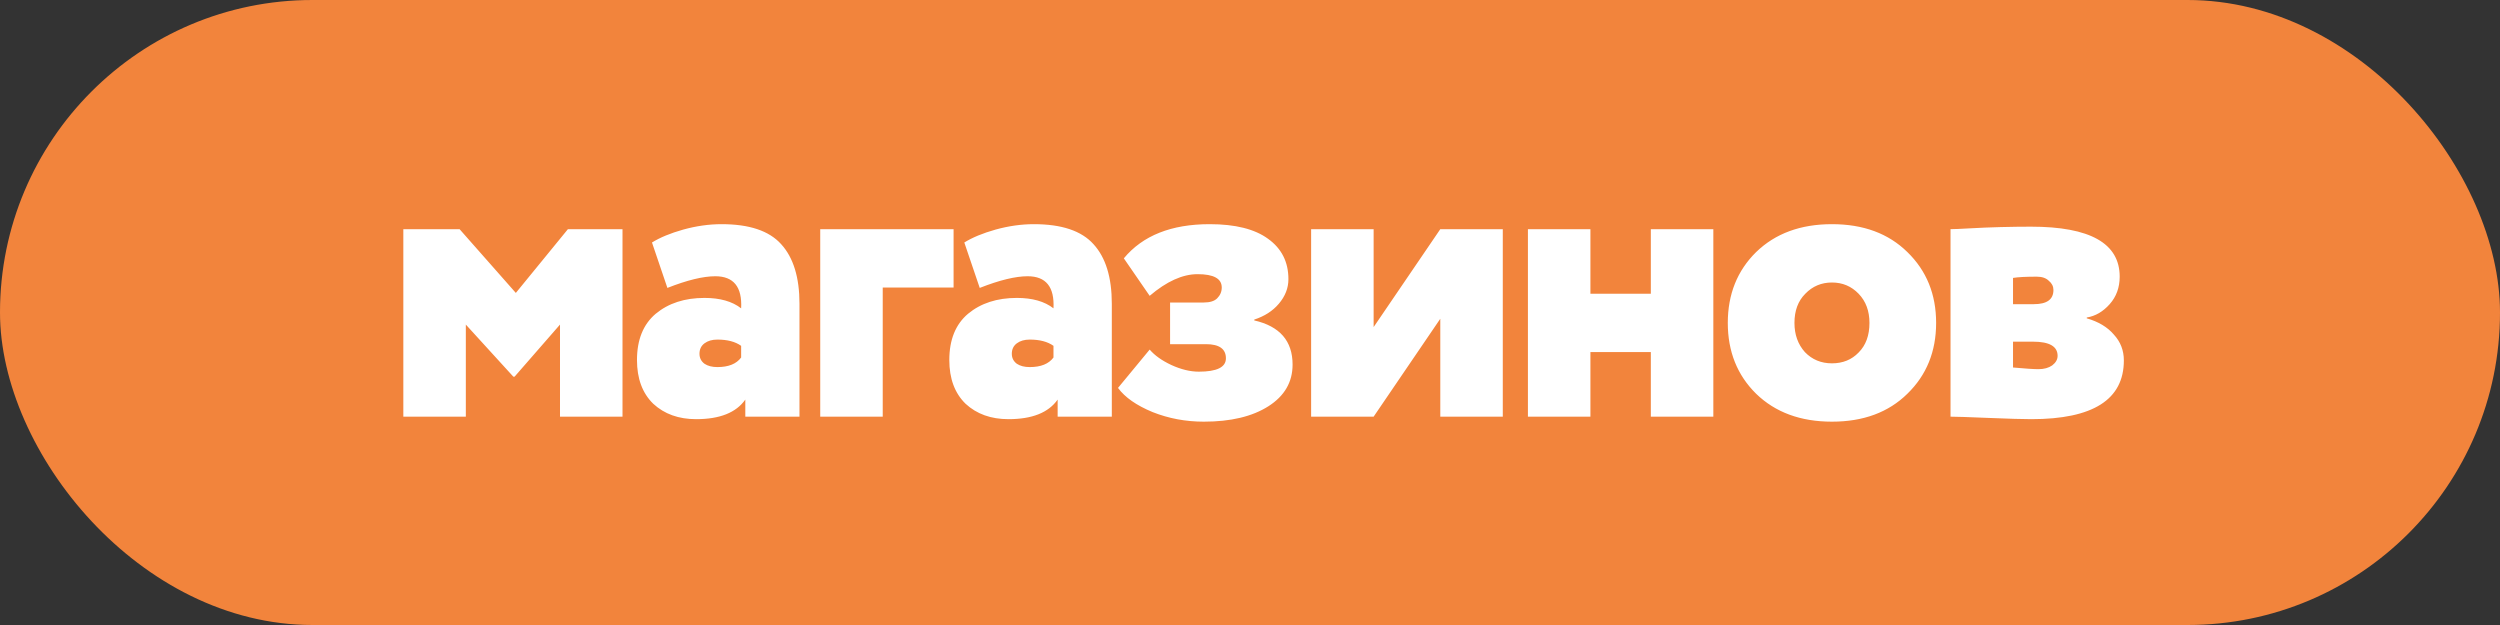 <?xml version="1.0" encoding="UTF-8"?> <svg xmlns="http://www.w3.org/2000/svg" width="120" height="30" viewBox="0 0 120 30" fill="none"><rect x="0" y="0" width="120" height="30" fill="#333333" stroke="none"/><rect width="120" height="30" rx="15" fill="#F2843C"></rect><path d="M19.36 20V11H22.06L24.76 14.06L27.26 11H29.88V20H26.88V15.58L24.7 18.08H24.64L22.36 15.58V20H19.36ZM32.035 13.82L31.295 11.64C31.681 11.4 32.181 11.193 32.795 11.02C33.421 10.847 34.035 10.76 34.635 10.76C35.968 10.76 36.921 11.08 37.495 11.72C38.081 12.36 38.375 13.313 38.375 14.58V20H35.775V19.18C35.335 19.807 34.548 20.12 33.415 20.12C32.575 20.12 31.888 19.873 31.355 19.38C30.835 18.873 30.575 18.173 30.575 17.28C30.575 16.307 30.875 15.567 31.475 15.06C32.088 14.553 32.868 14.3 33.815 14.3C34.561 14.3 35.148 14.467 35.575 14.8C35.628 13.773 35.215 13.26 34.335 13.26C33.748 13.26 32.981 13.447 32.035 13.82ZM34.435 17.62C34.968 17.62 35.348 17.467 35.575 17.16V16.6C35.295 16.4 34.915 16.3 34.435 16.3C34.181 16.3 33.975 16.36 33.815 16.48C33.655 16.6 33.575 16.767 33.575 16.98C33.575 17.18 33.655 17.34 33.815 17.46C33.975 17.567 34.181 17.62 34.435 17.62ZM39.371 20V11H45.772V13.8H42.371V20H39.371ZM47.027 13.82L46.287 11.64C46.673 11.4 47.173 11.193 47.787 11.02C48.413 10.847 49.027 10.76 49.627 10.76C50.96 10.76 51.913 11.08 52.487 11.72C53.074 12.36 53.367 13.313 53.367 14.58V20H50.767V19.18C50.327 19.807 49.54 20.12 48.407 20.12C47.567 20.12 46.88 19.873 46.347 19.38C45.827 18.873 45.567 18.173 45.567 17.28C45.567 16.307 45.867 15.567 46.467 15.06C47.08 14.553 47.86 14.3 48.807 14.3C49.553 14.3 50.14 14.467 50.567 14.8C50.62 13.773 50.207 13.26 49.327 13.26C48.74 13.26 47.974 13.447 47.027 13.82ZM49.427 17.62C49.96 17.62 50.34 17.467 50.567 17.16V16.6C50.287 16.4 49.907 16.3 49.427 16.3C49.173 16.3 48.967 16.36 48.807 16.48C48.647 16.6 48.567 16.767 48.567 16.98C48.567 17.18 48.647 17.34 48.807 17.46C48.967 17.567 49.173 17.62 49.427 17.62ZM57.784 20.24C56.917 20.24 56.097 20.087 55.324 19.78C54.55 19.46 53.997 19.073 53.664 18.62L55.184 16.78C55.424 17.06 55.77 17.307 56.224 17.52C56.69 17.733 57.13 17.84 57.544 17.84C58.41 17.84 58.844 17.627 58.844 17.2C58.844 16.747 58.524 16.52 57.884 16.52H56.164V14.52H57.784C58.077 14.52 58.29 14.453 58.424 14.32C58.57 14.173 58.644 14 58.644 13.8C58.644 13.373 58.257 13.16 57.484 13.16C56.764 13.16 55.997 13.507 55.184 14.2L53.944 12.4C54.85 11.307 56.224 10.76 58.064 10.76C59.29 10.76 60.224 10.993 60.864 11.46C61.517 11.927 61.844 12.573 61.844 13.4C61.844 13.827 61.69 14.22 61.384 14.58C61.09 14.927 60.697 15.18 60.204 15.34V15.38C61.43 15.66 62.044 16.367 62.044 17.5C62.044 18.34 61.657 19.007 60.884 19.5C60.11 19.993 59.077 20.24 57.784 20.24ZM65.934 20H62.934V11H65.934V15.7L69.134 11H72.134V20H69.134V15.3L65.934 20ZM79.24 20V16.9H76.34V20H73.34V11H76.34V14.1H79.24V11H82.24V20H79.24ZM84.294 18.9C83.387 18.007 82.934 16.873 82.934 15.5C82.934 14.127 83.387 12.993 84.294 12.1C85.214 11.207 86.427 10.76 87.934 10.76C89.441 10.76 90.647 11.207 91.554 12.1C92.474 12.993 92.934 14.127 92.934 15.5C92.934 16.873 92.474 18.007 91.554 18.9C90.647 19.793 89.441 20.24 87.934 20.24C86.427 20.24 85.214 19.793 84.294 18.9ZM86.134 15.5C86.134 16.06 86.301 16.527 86.634 16.9C86.981 17.26 87.414 17.44 87.934 17.44C88.454 17.44 88.881 17.267 89.214 16.92C89.561 16.573 89.734 16.1 89.734 15.5C89.734 14.927 89.561 14.46 89.214 14.1C88.867 13.74 88.441 13.56 87.934 13.56C87.427 13.56 87.001 13.74 86.654 14.1C86.307 14.447 86.134 14.913 86.134 15.5ZM93.625 20V11C93.785 11 94.099 10.987 94.565 10.96C95.032 10.933 95.519 10.913 96.025 10.9C96.545 10.887 97.032 10.88 97.485 10.88C100.325 10.88 101.745 11.68 101.745 13.28C101.745 13.8 101.585 14.24 101.265 14.6C100.945 14.96 100.579 15.173 100.165 15.24V15.28C100.725 15.44 101.159 15.7 101.465 16.06C101.785 16.407 101.945 16.82 101.945 17.3C101.945 19.18 100.465 20.12 97.505 20.12C97.105 20.12 96.419 20.1 95.445 20.06C94.485 20.02 93.879 20 93.625 20ZM97.585 16.4H96.625V17.64C97.212 17.693 97.619 17.72 97.845 17.72C98.112 17.72 98.332 17.66 98.505 17.54C98.679 17.407 98.765 17.253 98.765 17.08C98.765 16.627 98.372 16.4 97.585 16.4ZM97.765 13.28C97.245 13.28 96.865 13.3 96.625 13.34V14.6H97.625C98.252 14.6 98.565 14.373 98.565 13.92C98.565 13.747 98.492 13.6 98.345 13.48C98.212 13.347 98.019 13.28 97.765 13.28Z" fill="white"></path></svg> 